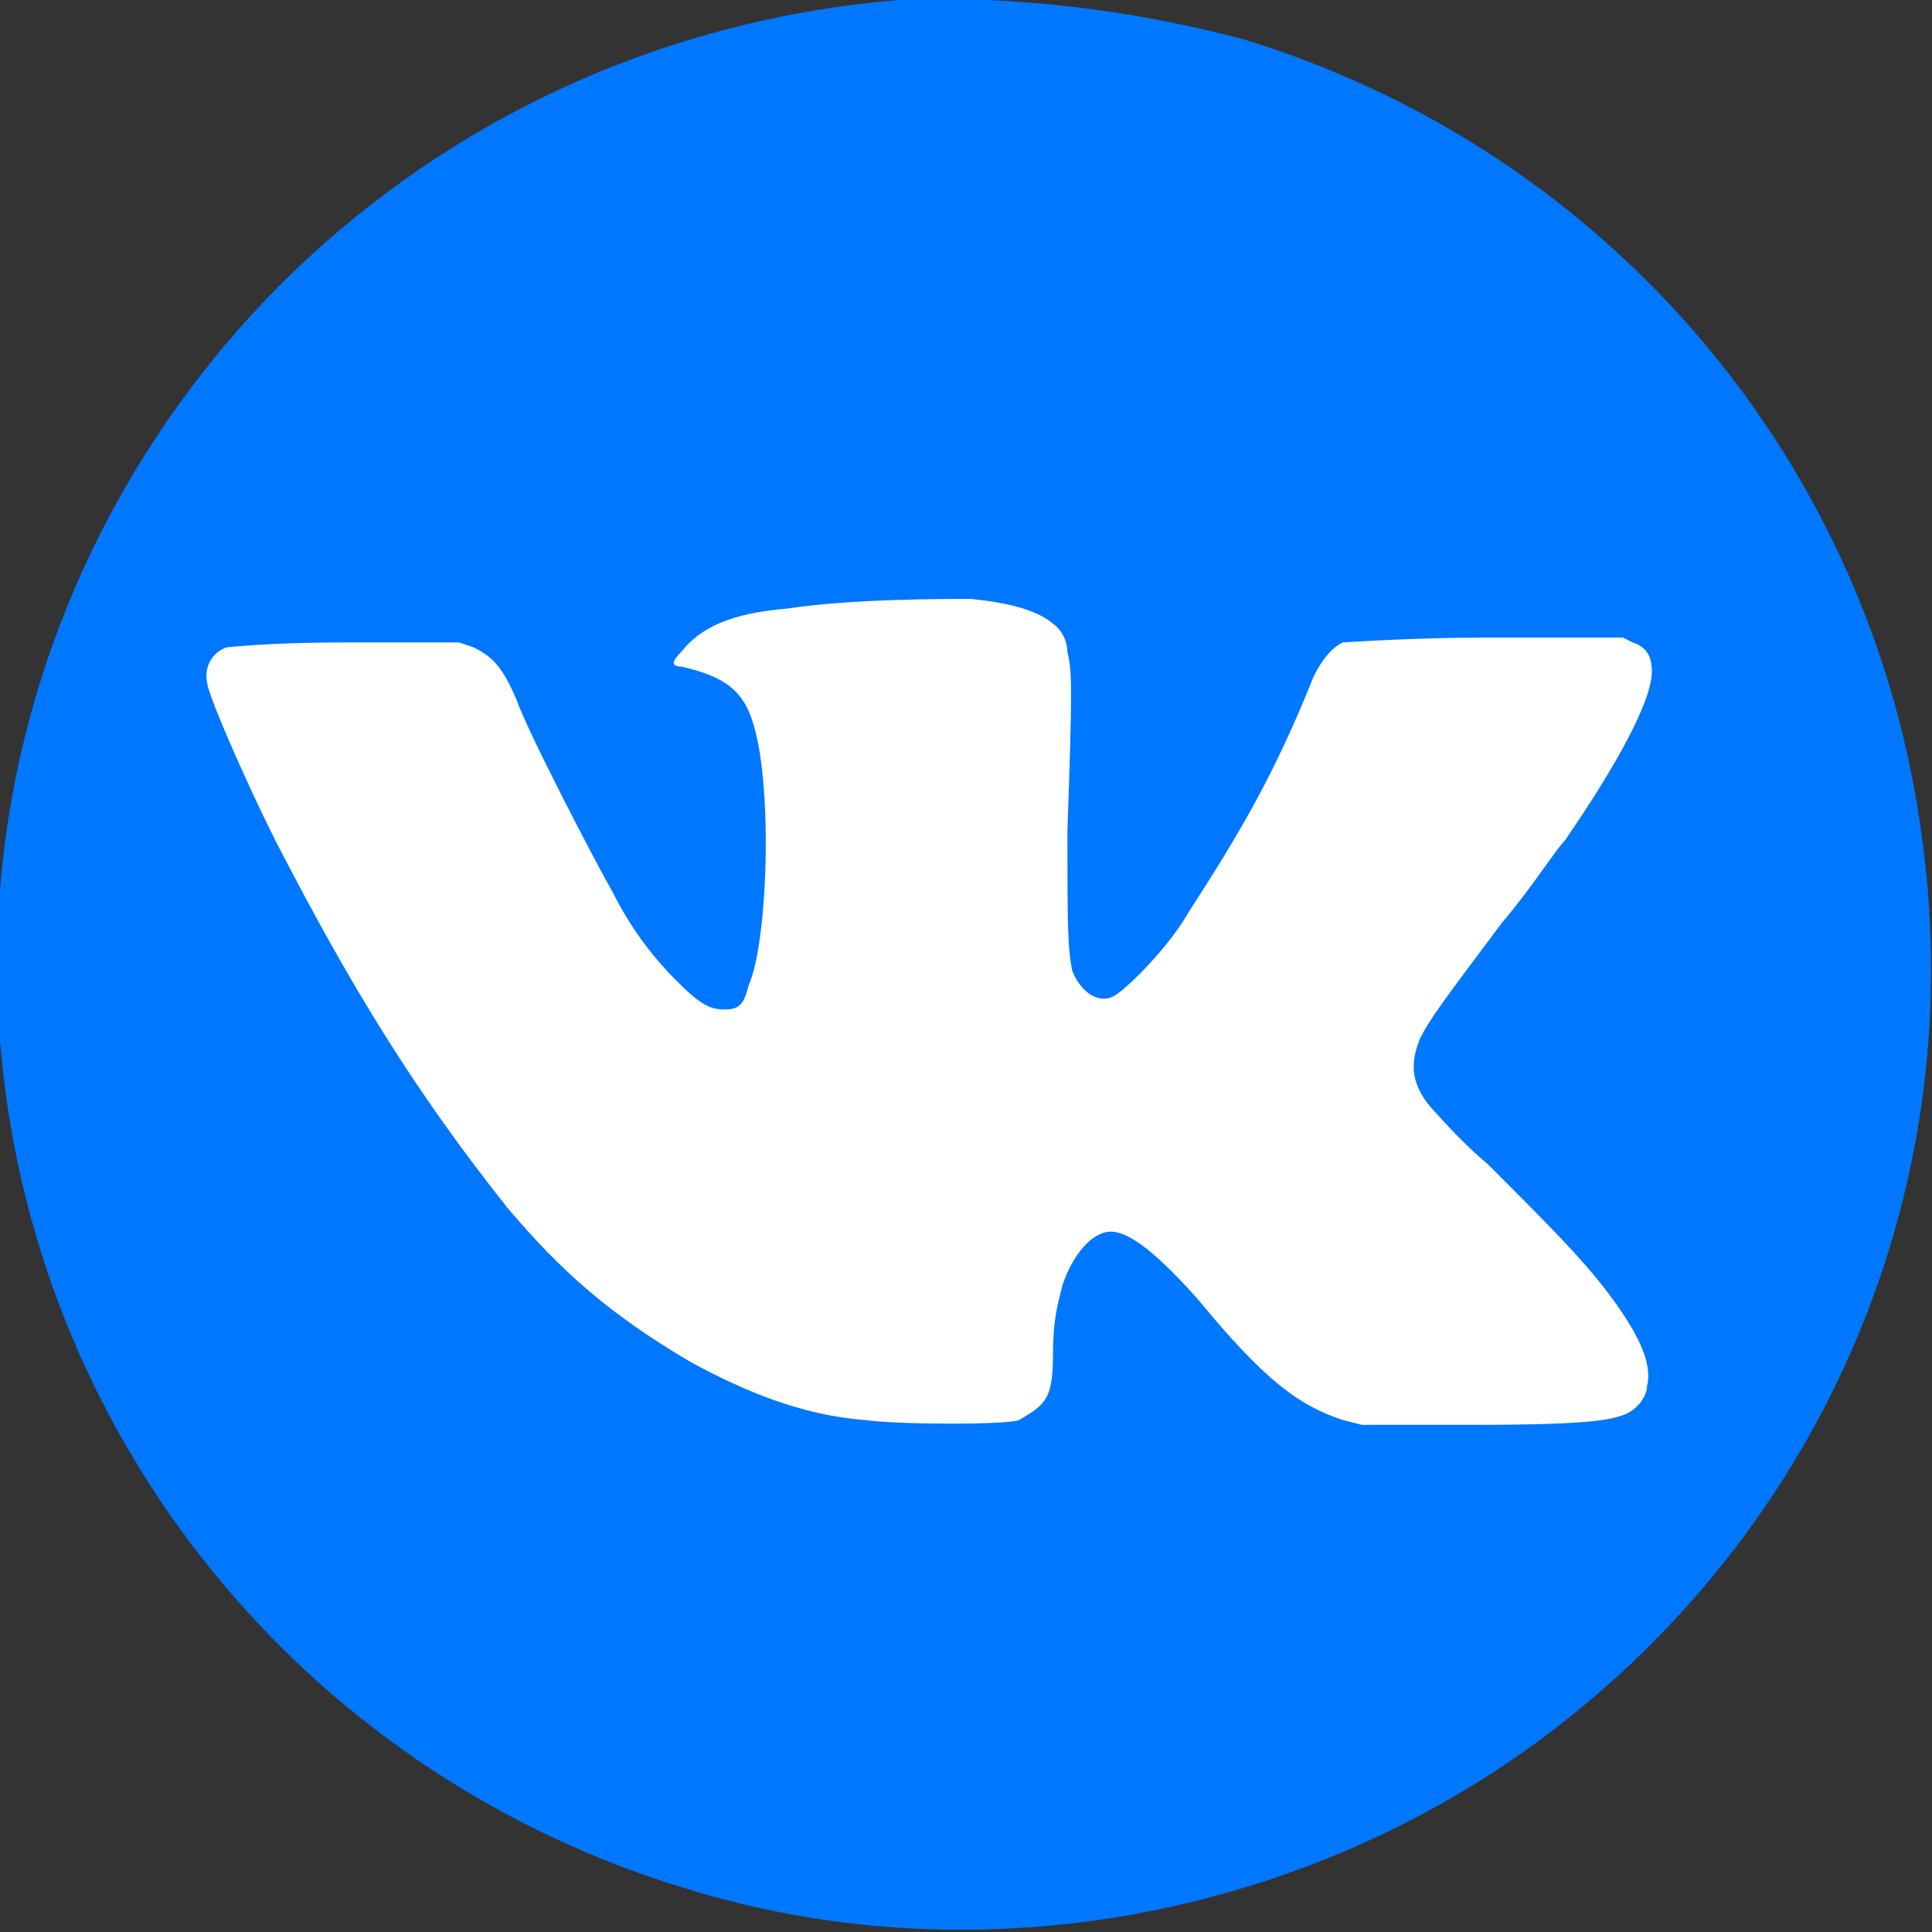<svg xmlns="http://www.w3.org/2000/svg" viewBox="0 0 40 40" style="enable-background:new 0 0 40 40" xml:space="preserve"><rect x="0" y="0" width="40" height="40" fill="#333333" stroke="none"/><path d="M20 1.6c10.1 0 18.4 8.3 18.4 18.4S30.1 38.4 20 38.4 1.6 30.1 1.6 20 9.9 1.6 20 1.6z" style="fill:#fff"/><path d="M18.6 0C13.8.4 9.4 2.4 6 5.7 1.5 10.1-.7 16.3.1 22.5c1 7.8 6.5 14.3 14.1 16.6 5.8 1.8 12.3.7 17.3-2.8 6.1-4.3 9.3-11.5 8.3-18.9-1-7.8-6.5-14.3-14.1-16.6C23.4.2 21-.1 18.6 0zm1.5 12.4c1 .1 1.5.3 1.8.6.1.1.2.3.2.5.1.4.1.8 0 3.7 0 1.9 0 2.4.1 2.9.2.5.6.7.9.5s1.1-1 1.5-1.7c1.1-1.7 1.8-2.9 2.6-4.9.2-.4.4-.6.6-.7.1 0 1.4-.1 3-.1h2.8l.2.1c.3.1.4.3.4.6 0 .6-.7 1.9-1.8 3.5-.2.2-.7 1-1.3 1.7-1.2 1.6-1.5 2-1.7 2.4-.2.5-.2.9.2 1.4.1.1.6.7 1.2 1.2 1.5 1.5 2.2 2.2 2.8 3.1.4.6.6 1.1.5 1.5 0 .2-.2.5-.5.6s-.7.2-3.1.2h-2.3l-.4-.1c-.9-.3-1.6-.8-3-2.5-.8-.9-1.4-1.4-1.8-1.4s-.8.5-1 1.1c-.1.4-.2.7-.2 1.5 0 .9-.2 1-.7 1.3-.2.1-2.5.1-3.2 0-1.3-.1-2.5-.6-3.6-1.2-1.7-1-2.7-1.9-3.8-3.2-1.9-2.4-3.2-4.5-4.8-7.6-.6-1.2-1.3-2.8-1.4-3.2s.1-.7.4-.8c.1 0 .8-.1 2.5-.1h2.3l.3.1c.4.2.6.4.9 1.1.2.6 1.6 3.3 2 4 .4.8.9 1.4 1.3 1.8.5.5.7.6 1 .6s.4-.1.5-.5c.4-.9.5-4.1.1-5.4-.2-.7-.6-1-1.5-1.2-.2 0-.2-.1 0-.3.4-.5 1-.8 2.2-.9 1.3-.2 3.2-.2 3.8-.2z" style="fill:#07f"/></svg>